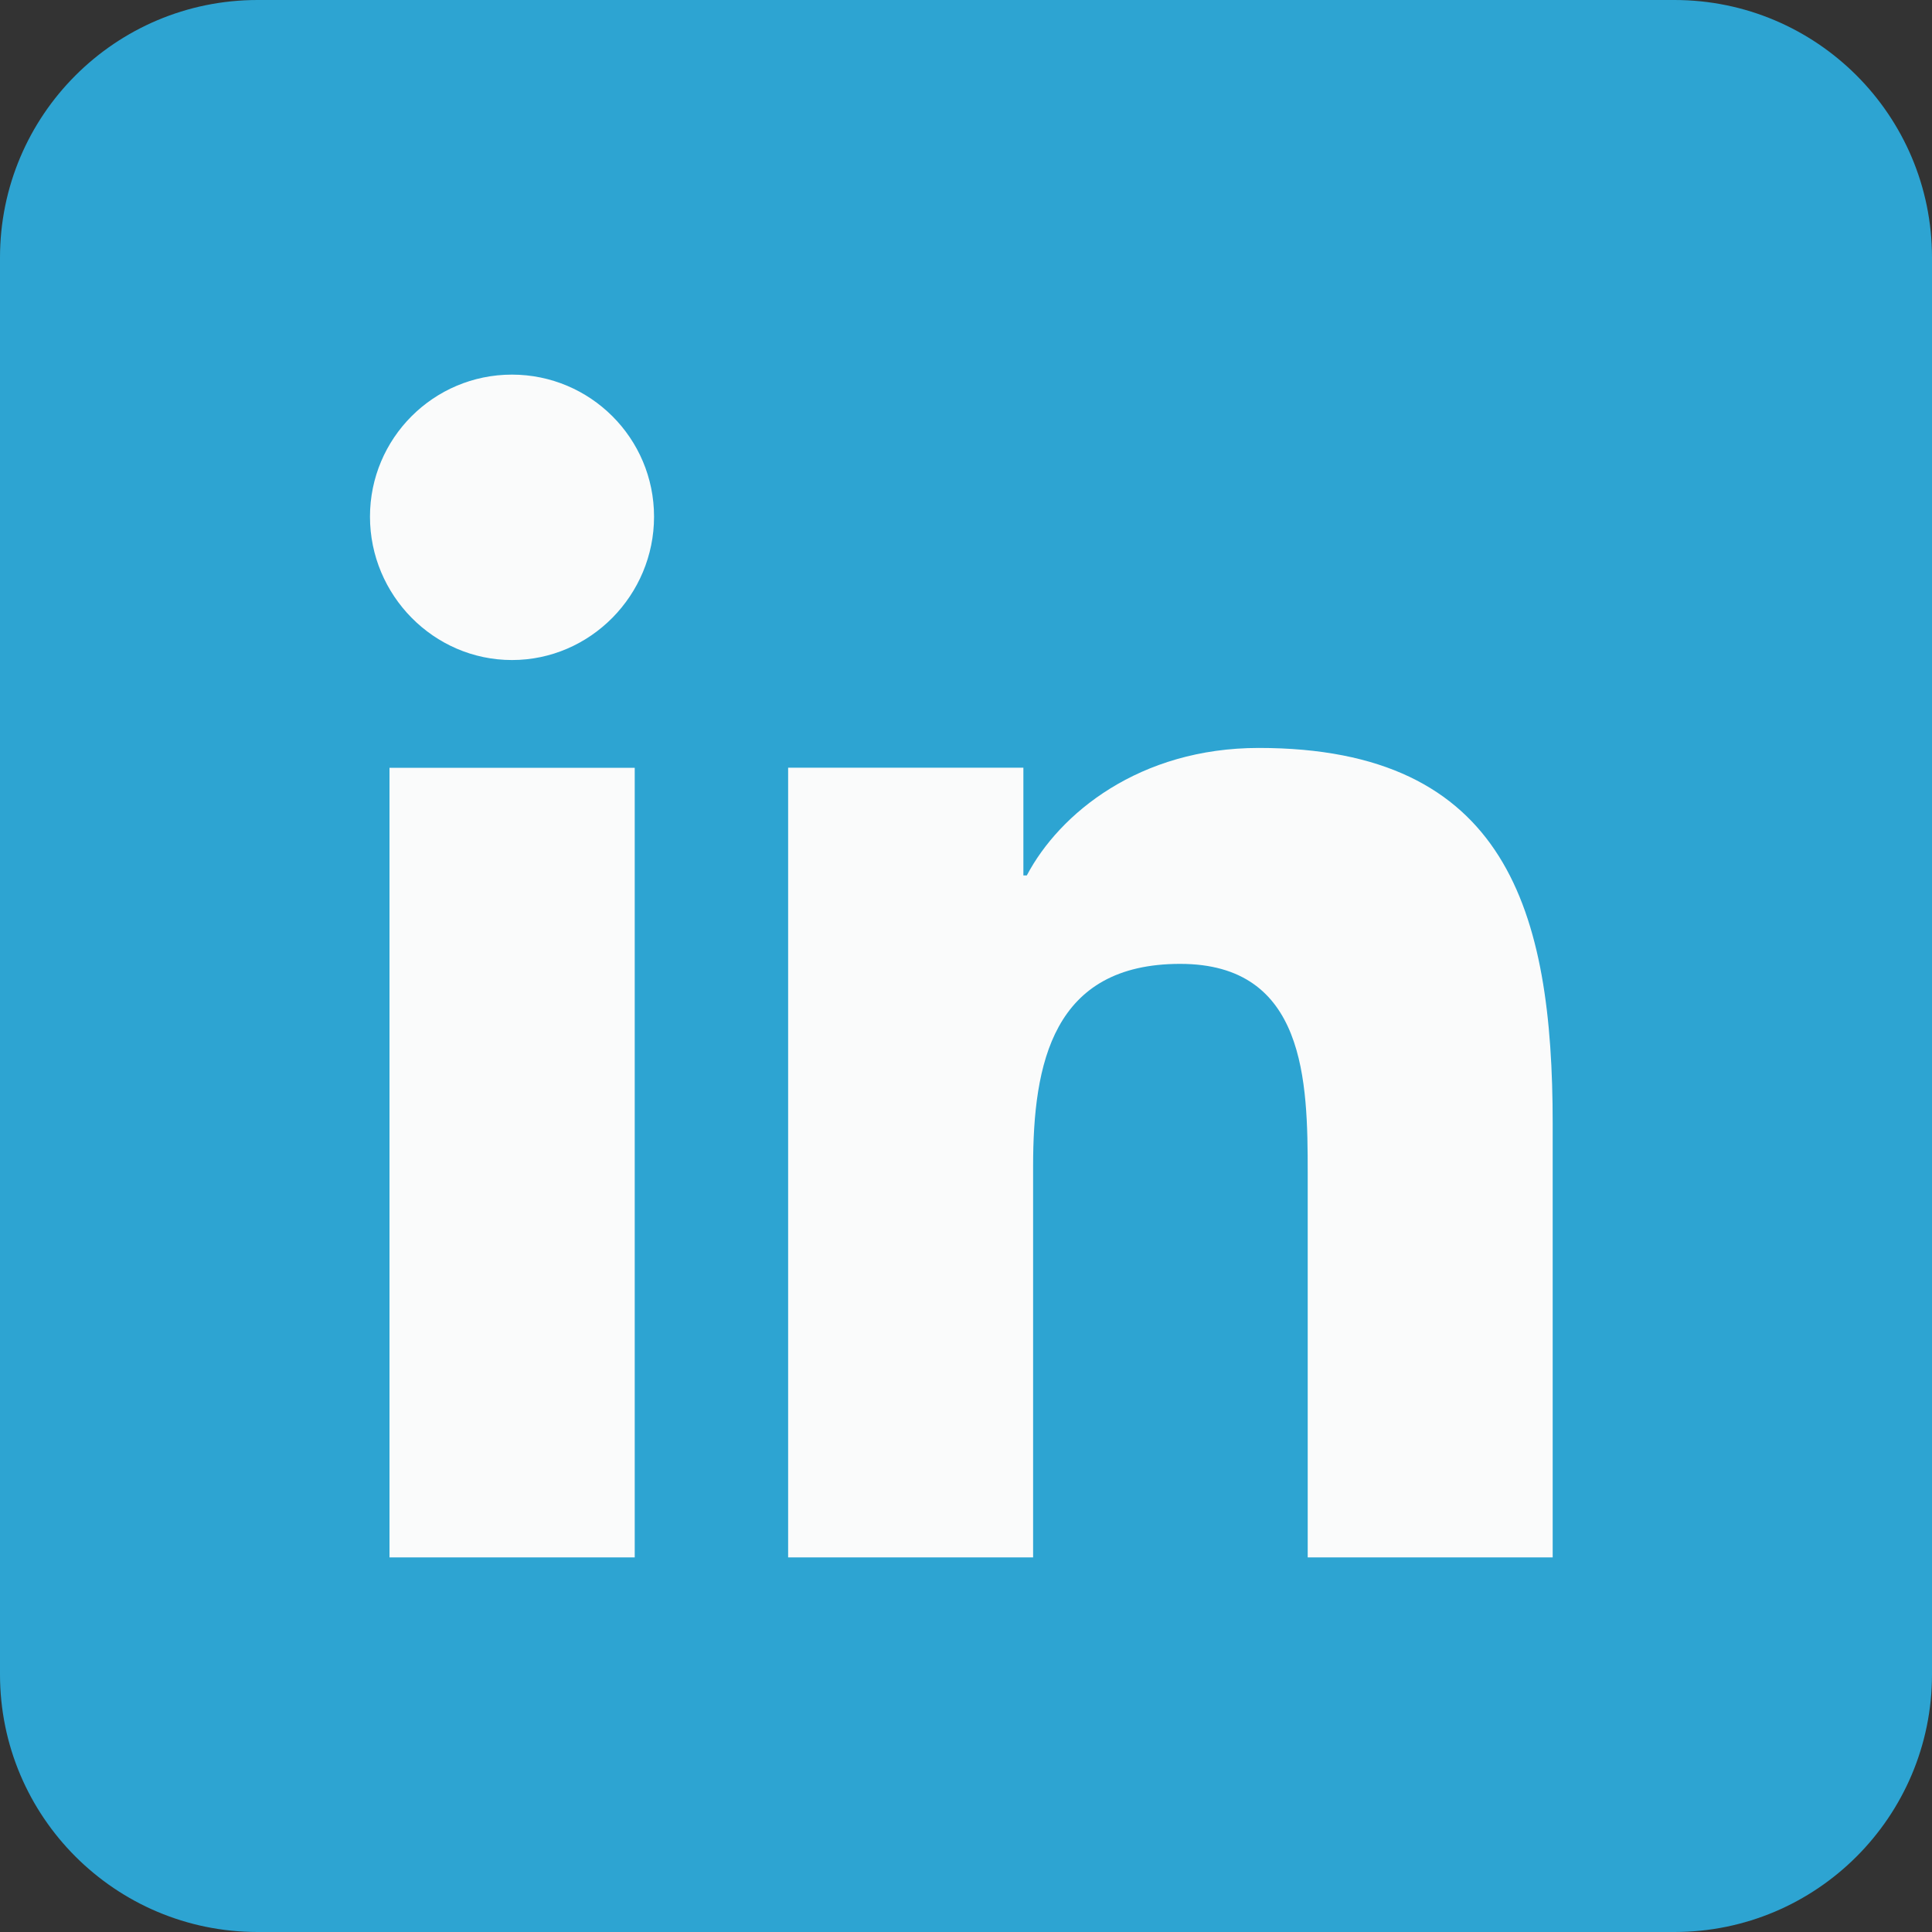<svg width="30" height="30" viewBox="0 0 30 30" fill="none" xmlns="http://www.w3.org/2000/svg">
<rect x="0" y="0" width="30" height="30" fill="#333333" stroke="none"/>
<path d="M0 4C0 1.791 1.791 0 4 0H26C28.209 0 30 1.791 30 4V26C30 28.209 28.209 30 26 30H4C1.791 30 0 28.209 0 26V4Z" fill="#2DA4D2"/>
<path d="M9.856 24.183H6.048V11.922H9.856V24.183ZM7.95 10.249C6.733 10.249 5.745 9.24 5.745 8.023C5.745 6.805 6.732 5.817 7.95 5.817C9.168 5.818 10.156 6.805 10.156 8.023C10.156 9.24 9.168 10.249 7.95 10.249ZM24.106 24.183H20.306V18.214C20.306 16.791 20.277 14.967 18.326 14.967C16.346 14.967 16.042 16.513 16.042 18.111V24.183H12.238V11.921H15.891V13.594H15.944C16.452 12.63 17.695 11.614 19.547 11.614C23.401 11.614 24.11 14.151 24.11 17.447V24.183H24.106Z" fill="#FAFBFB"/>
</svg>
